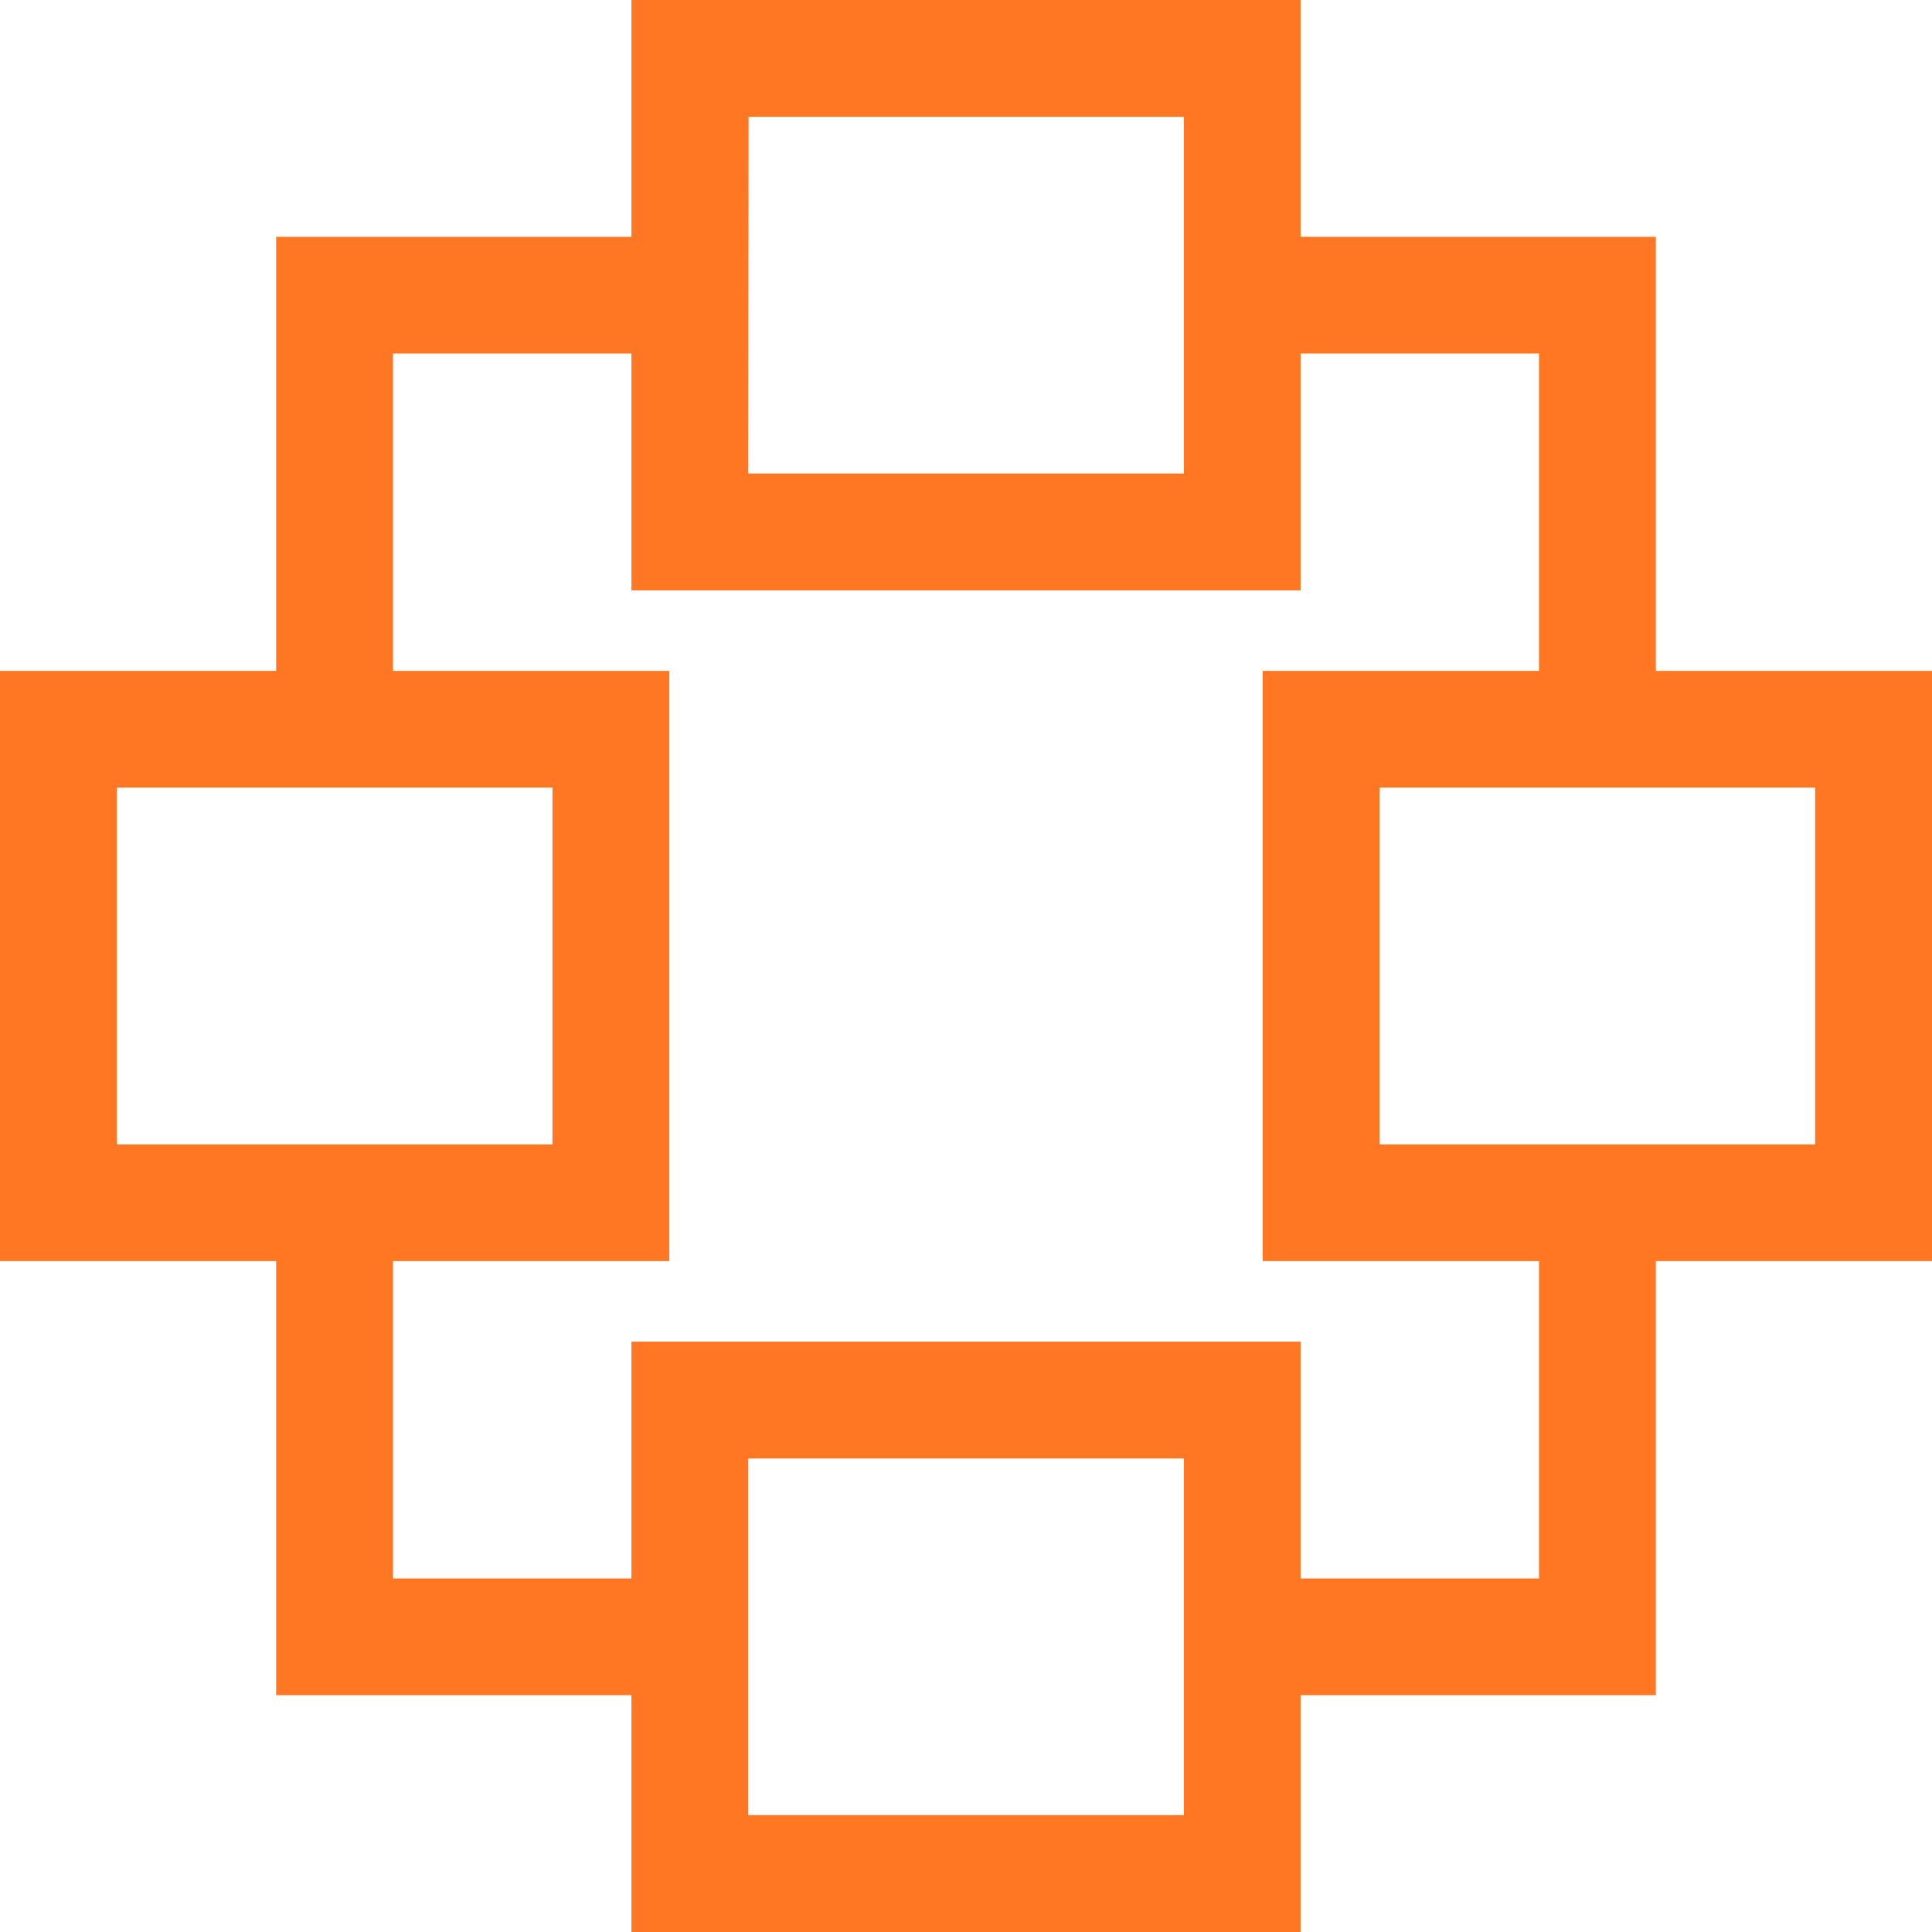 <svg xmlns="http://www.w3.org/2000/svg" width="51" height="51" viewBox="0 0 51 51">
  <g id="icon-advanced-connectivity" transform="translate(0.5 0.5)">
    <g id="Layer_1" data-name="Layer 1" transform="translate(0 0)">
      <path id="Path_1077" data-name="Path 1077" d="M48.21,11.752H38.832V5.5H22.168v6.252H12.79V23.21H5.5V37.79h7.29V49.248h9.378V55.5H38.832V49.248H48.21V37.79H55.5V23.21H48.21ZM24.261,7.584H36.752V18h-12.5ZM7.584,25.29h12.5V35.71H7.584ZM36.752,53.416h-12.5V43h12.5Zm9.374-6.248H38.832V40.916H22.168v6.252H14.874V37.79h7.294V23.21H14.874V13.832h7.294v6.252H38.832V13.832h7.294V23.21H38.832V37.79h7.294Zm7.29-11.458h-12.5V25.29h12.5Z" transform="translate(-5.5 -5.5)" fill="#f72" stroke="#f72" stroke-width="1"/>
    </g>
  </g>
</svg>
